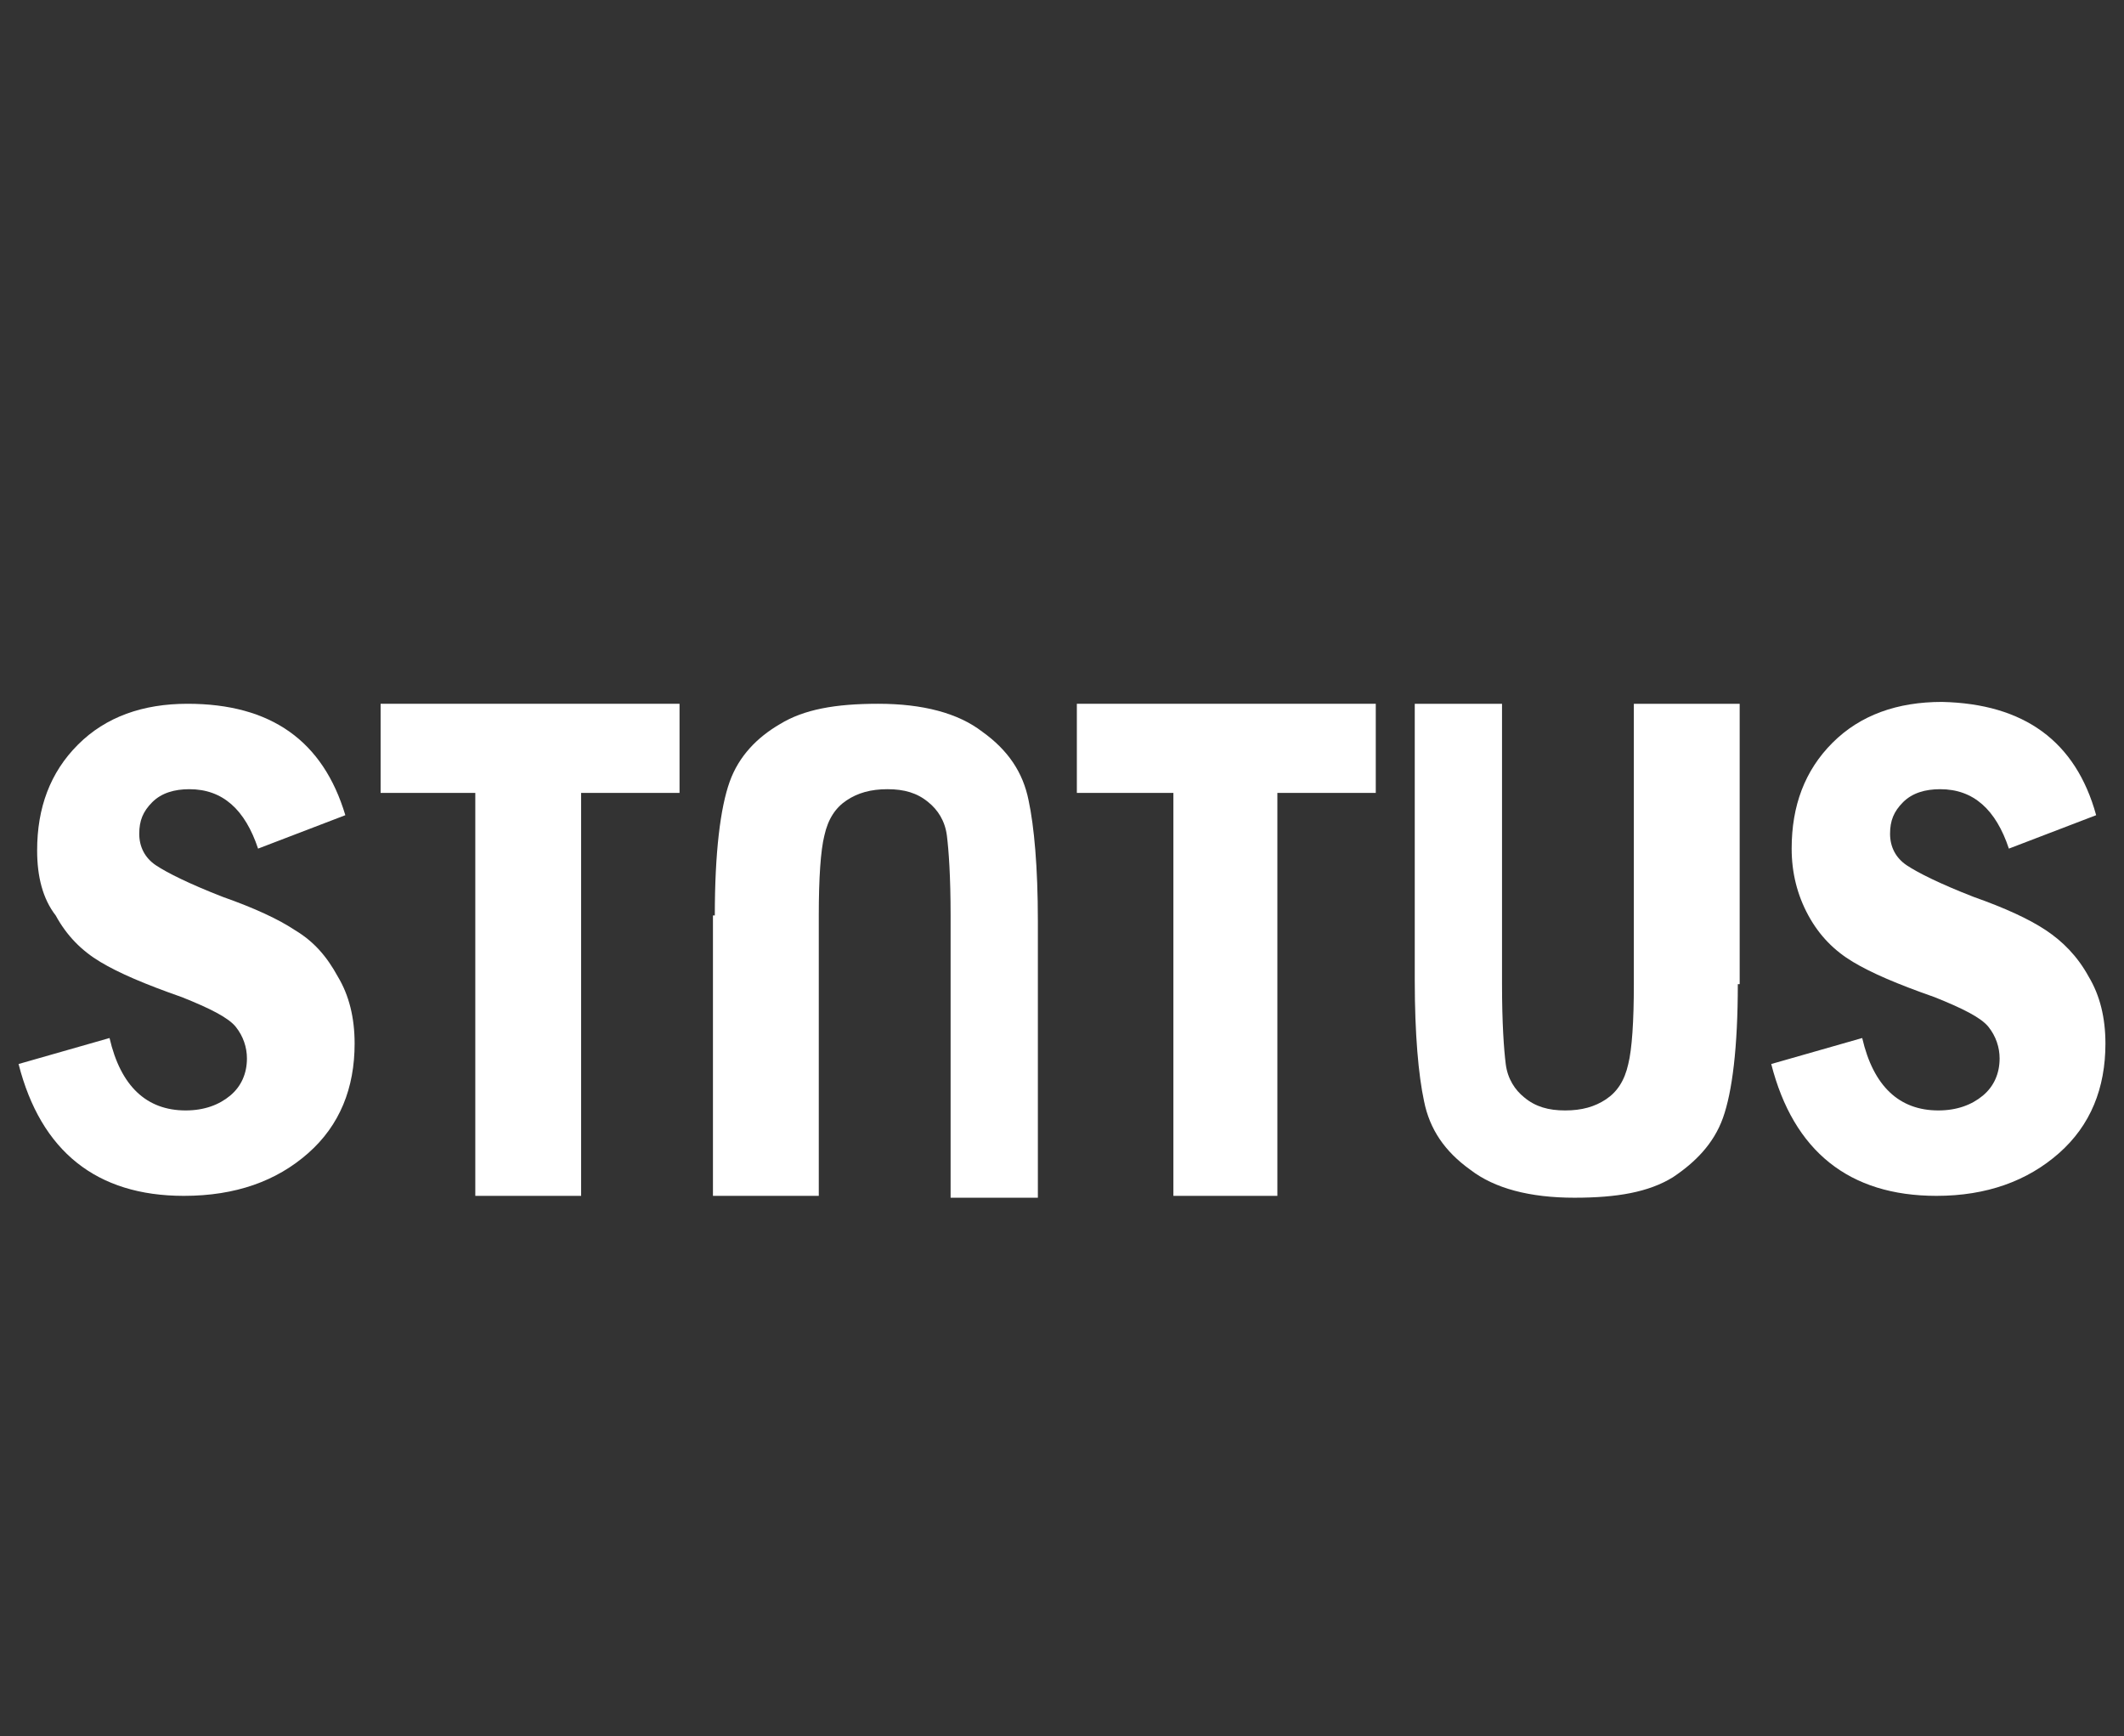 <?xml version="1.0" encoding="utf-8"?>
<!-- Generator: Adobe Illustrator 28.0.0, SVG Export Plug-In . SVG Version: 6.00 Build 0)  -->
<svg version="1.1" id="Layer_1" xmlns="http://www.w3.org/2000/svg" xmlns:xlink="http://www.w3.org/1999/xlink" x="0px" y="0px"
	 viewBox="0 0 114.4 93.5" style="enable-background:new 0 0 114.4 93.5;" xml:space="preserve">
<rect x="0" y="0" width="114.4" height="93.5" fill="#333333" stroke="none"/>
<style type="text/css">
	.st0{fill:#FFFFFF;}
</style>
<g>
	<path class="st0" d="M18.6,43.9l-4.7,1.8c-0.7-2.1-1.9-3.2-3.7-3.2c-0.8,0-1.5,0.2-2,0.7c-0.5,0.5-0.7,1-0.7,1.7
		c0,0.7,0.3,1.3,0.9,1.7c0.6,0.4,1.8,1,3.6,1.7c1.7,0.6,3,1.2,3.9,1.8c1,0.6,1.7,1.4,2.3,2.5c0.6,1,0.9,2.2,0.9,3.6
		c0,2.4-0.8,4.4-2.5,5.9c-1.7,1.5-3.9,2.3-6.7,2.3c-4.7,0-7.7-2.4-8.9-7.1l4.9-1.4c0.6,2.6,2,3.9,4.1,3.9c1,0,1.8-0.3,2.4-0.8
		c0.6-0.5,0.9-1.2,0.9-2c0-0.6-0.2-1.2-0.6-1.7c-0.4-0.5-1.4-1-2.9-1.6c-2-0.7-3.4-1.3-4.4-1.9c-1-0.6-1.8-1.4-2.4-2.5
		C2.3,48.4,2,47.2,2,45.8c0-2.3,0.7-4.2,2.2-5.7c1.5-1.5,3.5-2.2,5.9-2.2C14.6,37.9,17.4,39.9,18.6,43.9"/>
	<polygon class="st0" points="20.5,37.9 36.6,37.9 36.6,42.7 31.3,42.7 31.3,64.4 25.6,64.4 25.6,42.7 20.5,42.7 	"/>
	<path class="st0" d="M38.5,49.3c0-3.4,0.3-5.8,0.8-7.2c0.5-1.4,1.5-2.4,2.7-3.1c1.3-0.8,3-1.1,5.3-1.1c2.4,0,4.3,0.5,5.6,1.5
		c1.4,1,2.2,2.2,2.5,3.7c0.3,1.4,0.5,3.6,0.5,6.5v14.9h-4.7V49.3c0-2.1-0.1-3.5-0.2-4.3c-0.1-0.8-0.5-1.4-1-1.8
		c-0.6-0.5-1.3-0.7-2.2-0.7c-0.9,0-1.6,0.2-2.2,0.6c-0.6,0.4-1,1-1.2,1.9c-0.2,0.8-0.3,2.3-0.3,4.3v15.1h-5.7V49.3z"/>
	<polygon class="st0" points="58,37.9 74.1,37.9 74.1,42.7 68.8,42.7 68.8,64.4 63.2,64.4 63.2,42.7 58,42.7 	"/>
	<path class="st0" d="M93.6,53c0,3.4-0.3,5.8-0.8,7.2c-0.5,1.4-1.5,2.4-2.7,3.2c-1.3,0.8-3,1.1-5.3,1.1c-2.4,0-4.3-0.5-5.6-1.5
		c-1.4-1-2.2-2.2-2.5-3.7c-0.3-1.4-0.5-3.6-0.5-6.5V37.9h4.7V53c0,2.1,0.1,3.5,0.2,4.3c0.1,0.8,0.5,1.4,1,1.8
		c0.6,0.5,1.3,0.7,2.2,0.7c0.9,0,1.6-0.2,2.2-0.6c0.6-0.4,1-1,1.2-1.9c0.2-0.8,0.3-2.3,0.3-4.3V37.9h5.7V53z"/>
	<path class="st0" d="M112.9,43.9l-4.7,1.8c-0.7-2.1-1.9-3.2-3.7-3.2c-0.8,0-1.5,0.2-2,0.7c-0.5,0.5-0.7,1-0.7,1.7
		c0,0.7,0.3,1.3,0.9,1.7c0.6,0.4,1.8,1,3.6,1.7c1.7,0.6,3,1.2,3.9,1.8c0.9,0.6,1.7,1.4,2.3,2.5c0.6,1,0.9,2.2,0.9,3.6
		c0,2.4-0.8,4.4-2.5,5.9c-1.7,1.5-3.9,2.3-6.6,2.3c-4.7,0-7.7-2.4-8.9-7.1l4.9-1.4c0.6,2.6,2,3.9,4.1,3.9c1,0,1.8-0.3,2.4-0.8
		c0.6-0.5,0.9-1.2,0.9-2c0-0.6-0.2-1.2-0.6-1.7c-0.4-0.5-1.4-1-2.9-1.6c-2-0.7-3.4-1.3-4.4-1.9c-1-0.6-1.8-1.4-2.4-2.5
		c-0.6-1.1-0.9-2.3-0.9-3.6c0-2.3,0.7-4.2,2.2-5.7c1.5-1.5,3.5-2.2,5.9-2.2C109,37.9,111.8,39.9,112.9,43.9"/>
</g>
</svg>
